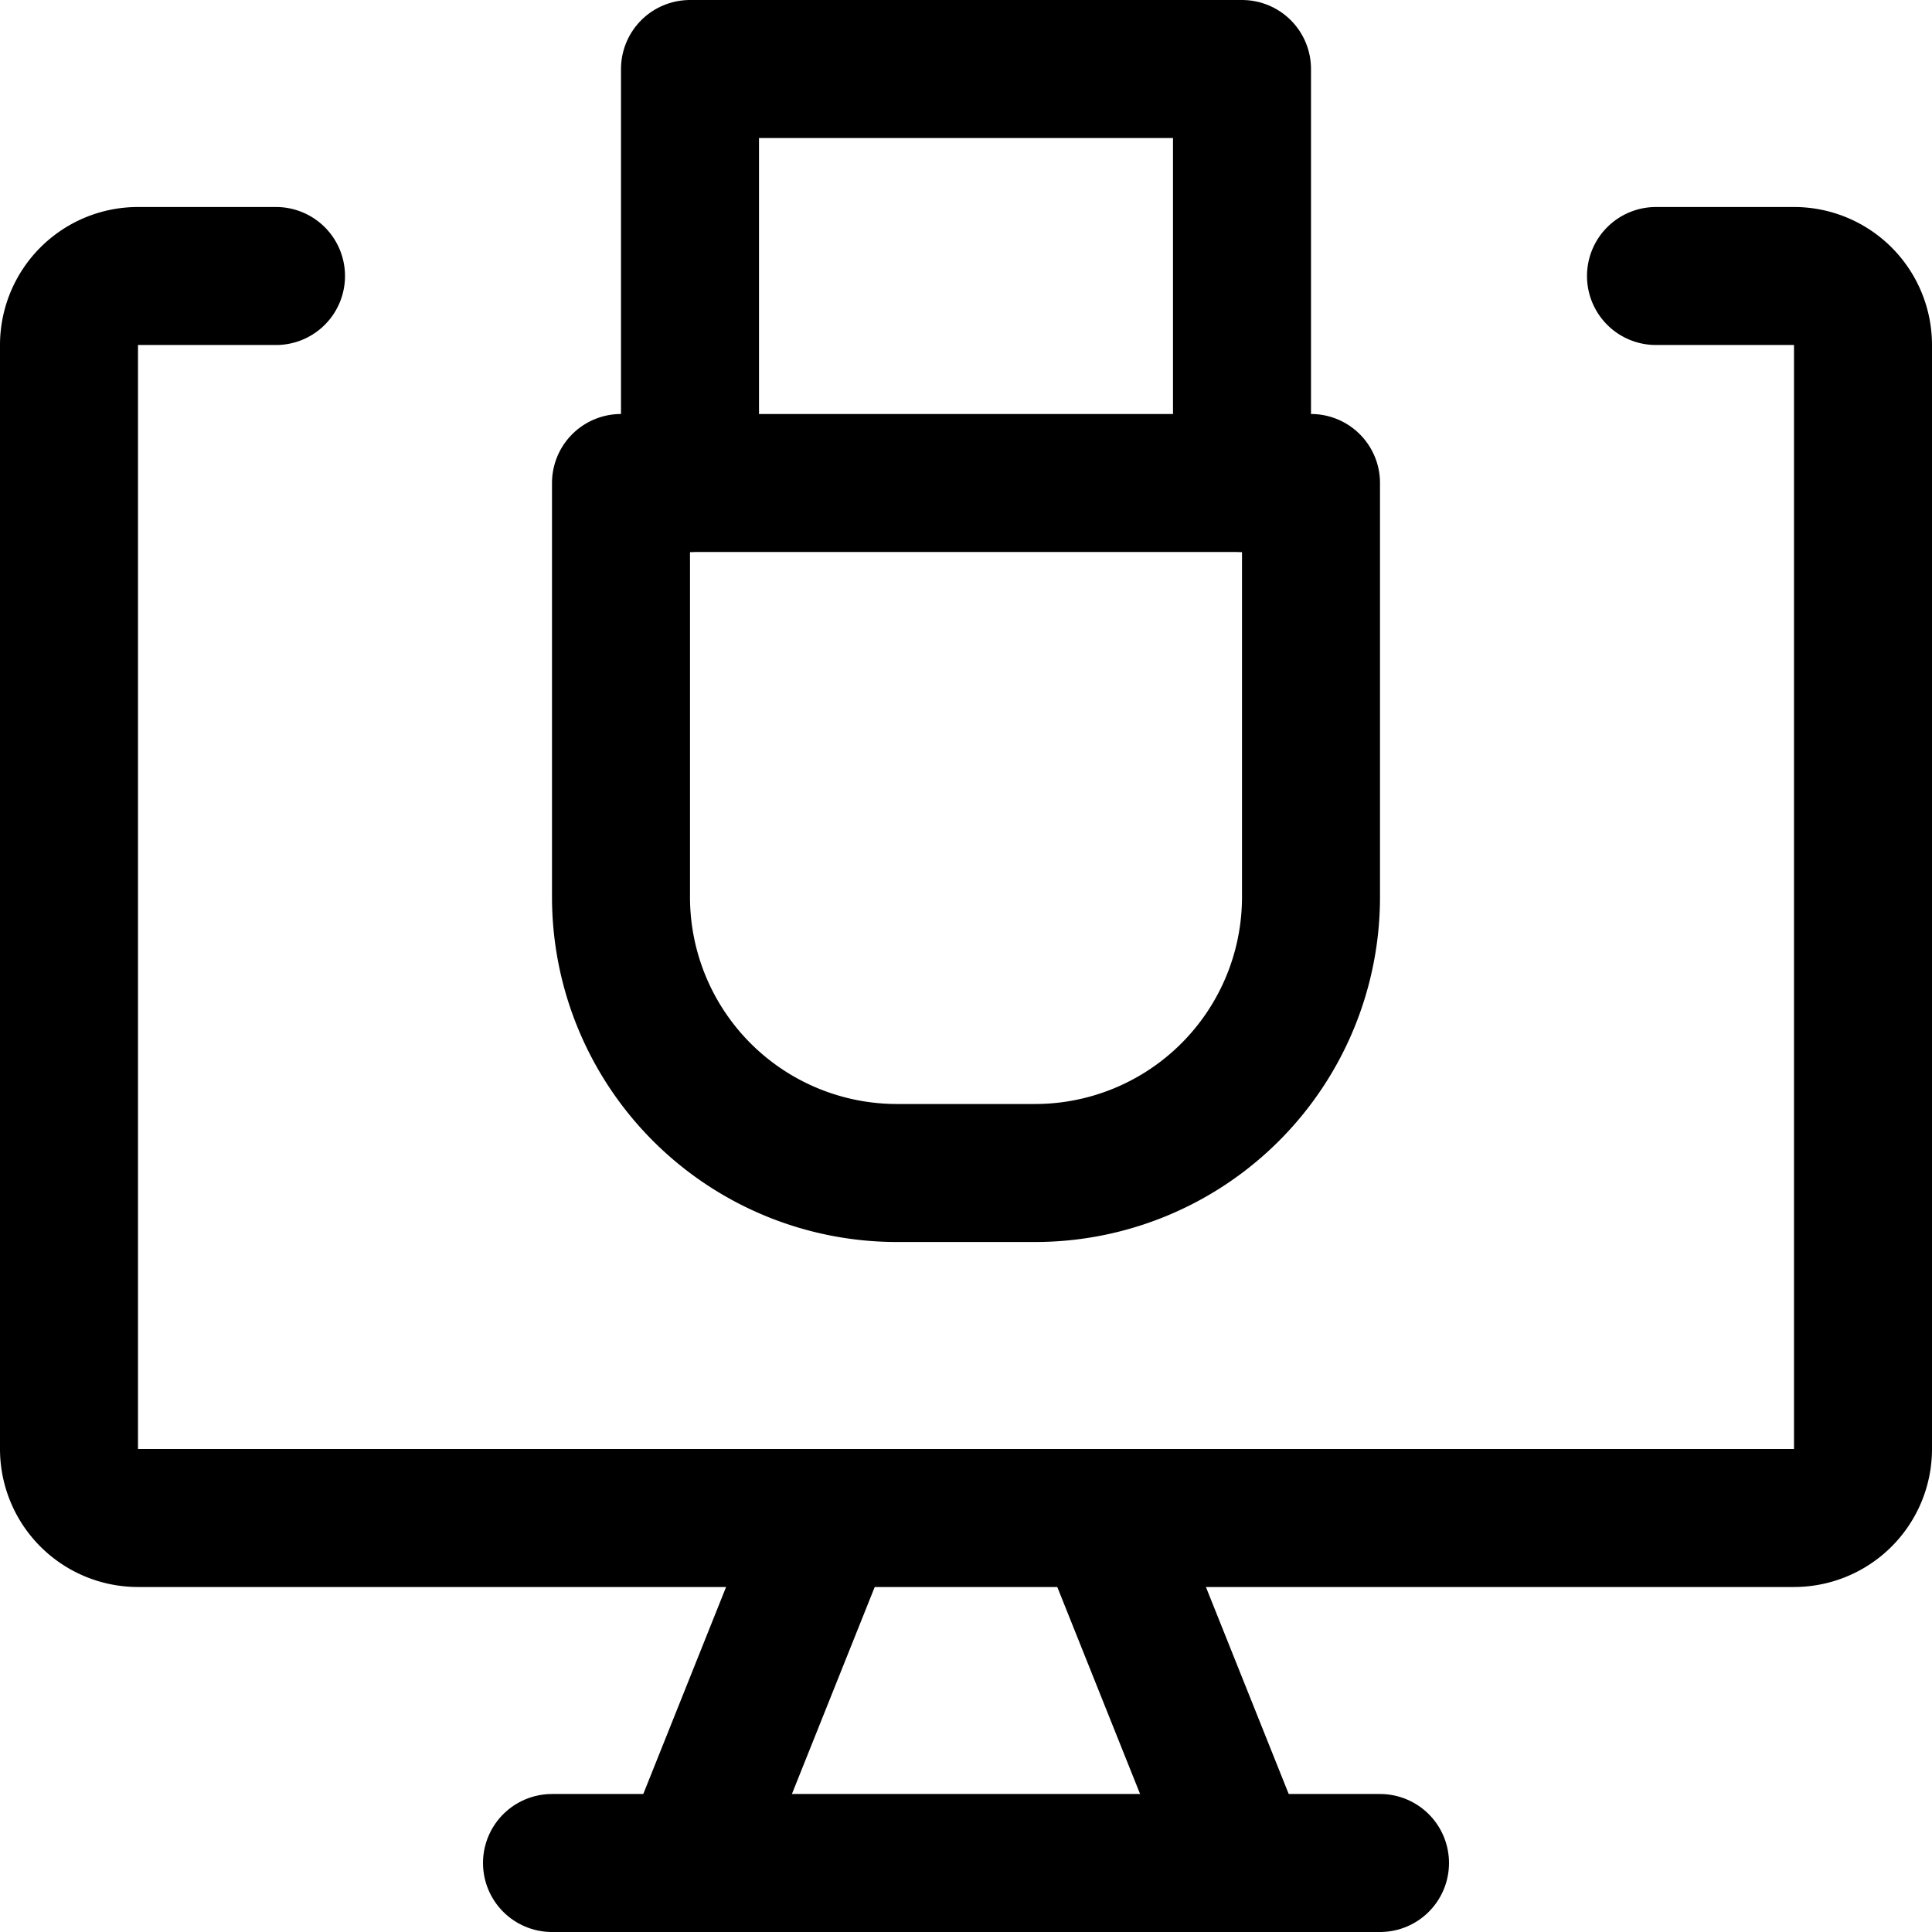 <svg xmlns="http://www.w3.org/2000/svg" viewBox="0 0 14 14">
  
<g transform="matrix(1,0,0,1,0,0)"><g>
    <path d="M12,2h1a.5.5,0,0,1,.5.5v8a.5.5,0,0,1-.5.5H1a.5.5,0,0,1-.5-.5v-8A.5.5,0,0,1,1,2H2" style="fill: none;stroke: #000000;stroke-linecap: round;stroke-linejoin: round"></path>
    <line x1="6" y1="11" x2="5" y2="13.5" style="fill: none;stroke: #000000;stroke-linecap: round;stroke-linejoin: round"></line>
    <line x1="8" y1="11" x2="9" y2="13.5" style="fill: none;stroke: #000000;stroke-linecap: round;stroke-linejoin: round"></line>
    <line x1="4" y1="13.5" x2="10" y2="13.5" style="fill: none;stroke: #000000;stroke-linecap: round;stroke-linejoin: round"></line>
    <polyline points="5 3.5 5 0.5 9 0.5 9 3.5" style="fill: none;stroke: #000000;stroke-linecap: round;stroke-linejoin: round"></polyline>
    <path d="M4.5,3.5h5a0,0,0,0,1,0,0v3a2,2,0,0,1-2,2h-1a2,2,0,0,1-2-2v-3A0,0,0,0,1,4.5,3.5Z" style="fill: none;stroke: #000000;stroke-linecap: round;stroke-linejoin: round"></path>
  </g></g></svg>